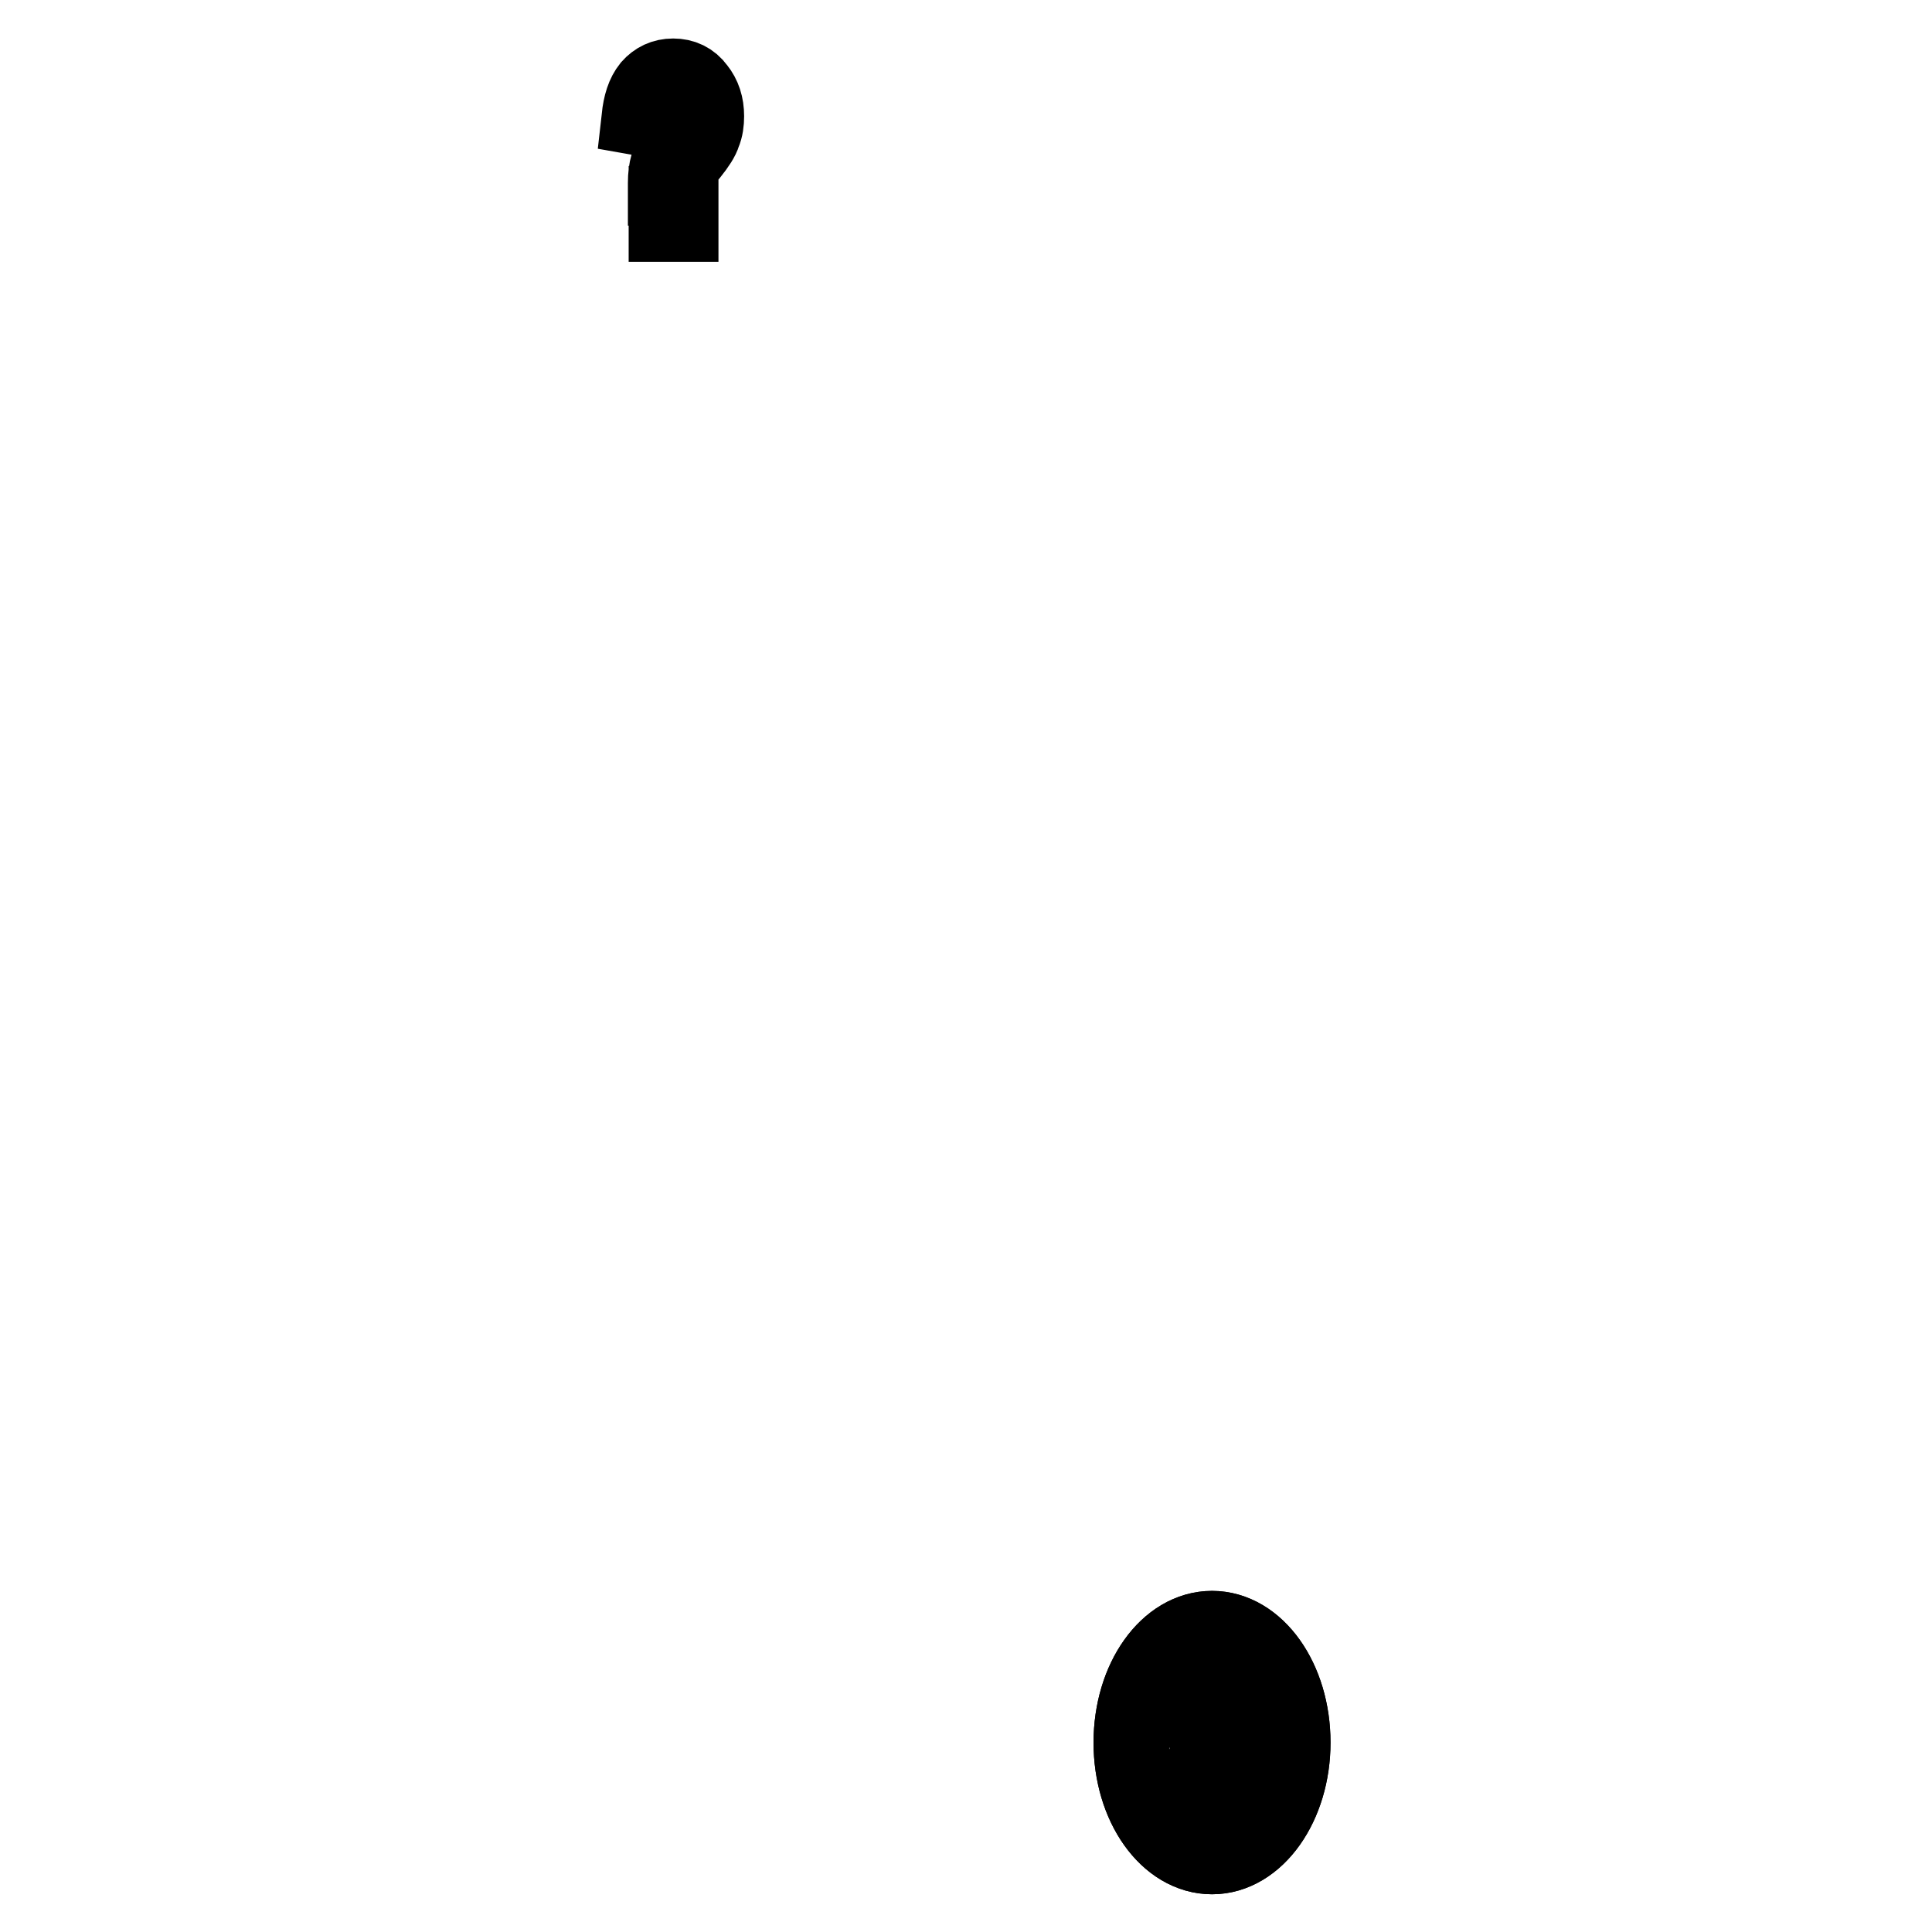 <?xml version="1.0" encoding="utf-8"?>
<!-- Svg Vector Icons : http://www.onlinewebfonts.com/icon -->
<!DOCTYPE svg PUBLIC "-//W3C//DTD SVG 1.1//EN" "http://www.w3.org/Graphics/SVG/1.1/DTD/svg11.dtd">
<svg version="1.1" xmlns="http://www.w3.org/2000/svg" xmlns:xlink="http://www.w3.org/1999/xlink" x="0px" y="0px" viewBox="0 0 256 256" enable-background="new 0 0 256 256" xml:space="preserve">
<g><g><path stroke-width="10" fill-opacity="0" stroke="#000000"  d="M160.6,215.8c5.9,0,10.7,6.7,10.7,15.1c0,8.3-4.8,15.1-10.7,15.1c-5.9,0-10.7-6.7-10.7-15.1C149.9,222.5,154.7,215.8,160.6,215.8z"/><path stroke-width="10" fill-opacity="0" stroke="#000000"  d="M160.6,215.8c5.9,0,10.7,6.7,10.7,15.1c0,8.3-4.8,15.1-10.7,15.1c-5.9,0-10.7-6.7-10.7-15.1C149.9,222.5,154.7,215.8,160.6,215.8z"/><path stroke-width="10" fill-opacity="0" stroke="#000000"  d="M161.3,236c0-1,0-1.6,0.1-2.1c0.1-0.4,0.2-0.8,0.4-1.1c0.2-0.3,0.5-0.8,1.1-1.5c0.8-1,1.4-1.9,1.6-2.6c0.3-0.7,0.4-1.5,0.4-2.3c0-1.5-0.4-2.7-1.2-3.7c-0.8-1-1.9-1.5-3.2-1.5c-1.3,0-2.3,0.5-3.1,1.4s-1.2,2.3-1.4,4.1l1.7,0.3c0.1-1.3,0.5-2.3,0.9-3c0.5-0.6,1.1-0.9,1.8-0.9c0.7,0,1.4,0.4,1.9,1.1c0.5,0.7,0.8,1.5,0.8,2.4c0,0.5-0.1,1-0.3,1.4c-0.2,0.4-0.6,1-1.1,1.7c-0.6,0.7-1,1.3-1.2,1.7c-0.3,0.5-0.5,1-0.7,1.5c-0.2,0.7-0.3,1.5-0.3,2.4c0,0.2,0,0.4,0,0.7H161.3L161.3,236z M161.5,240.8V238h-1.9v2.7H161.5z"/><path stroke-width="10" fill-opacity="0" stroke="#000000"  d="M90,25c0-1,0-1.6,0.1-2.1c0.1-0.4,0.2-0.8,0.4-1.1c0.2-0.3,0.5-0.8,1.1-1.5c0.8-1,1.4-1.9,1.6-2.6c0.3-0.7,0.4-1.5,0.4-2.3c0-1.5-0.4-2.7-1.2-3.7c-0.8-1.1-1.9-1.6-3.2-1.6c-1.3,0-2.3,0.5-3.1,1.4c-0.8,1-1.2,2.3-1.4,4.1l1.7,0.3c0.1-1.3,0.5-2.3,0.9-3c0.5-0.6,1.1-0.9,1.8-0.9c0.7,0,1.4,0.4,1.9,1.1s0.8,1.5,0.8,2.4c0,0.5-0.1,1-0.3,1.4c-0.2,0.4-0.6,1-1.1,1.7c-0.6,0.7-1,1.3-1.2,1.7c-0.3,0.5-0.5,1-0.7,1.5c-0.2,0.7-0.3,1.5-0.3,2.4c0,0.2,0,0.4,0,0.7H90L90,25z M90.2,29.7V27h-1.9v2.7H90.2z"/></g></g>
</svg>